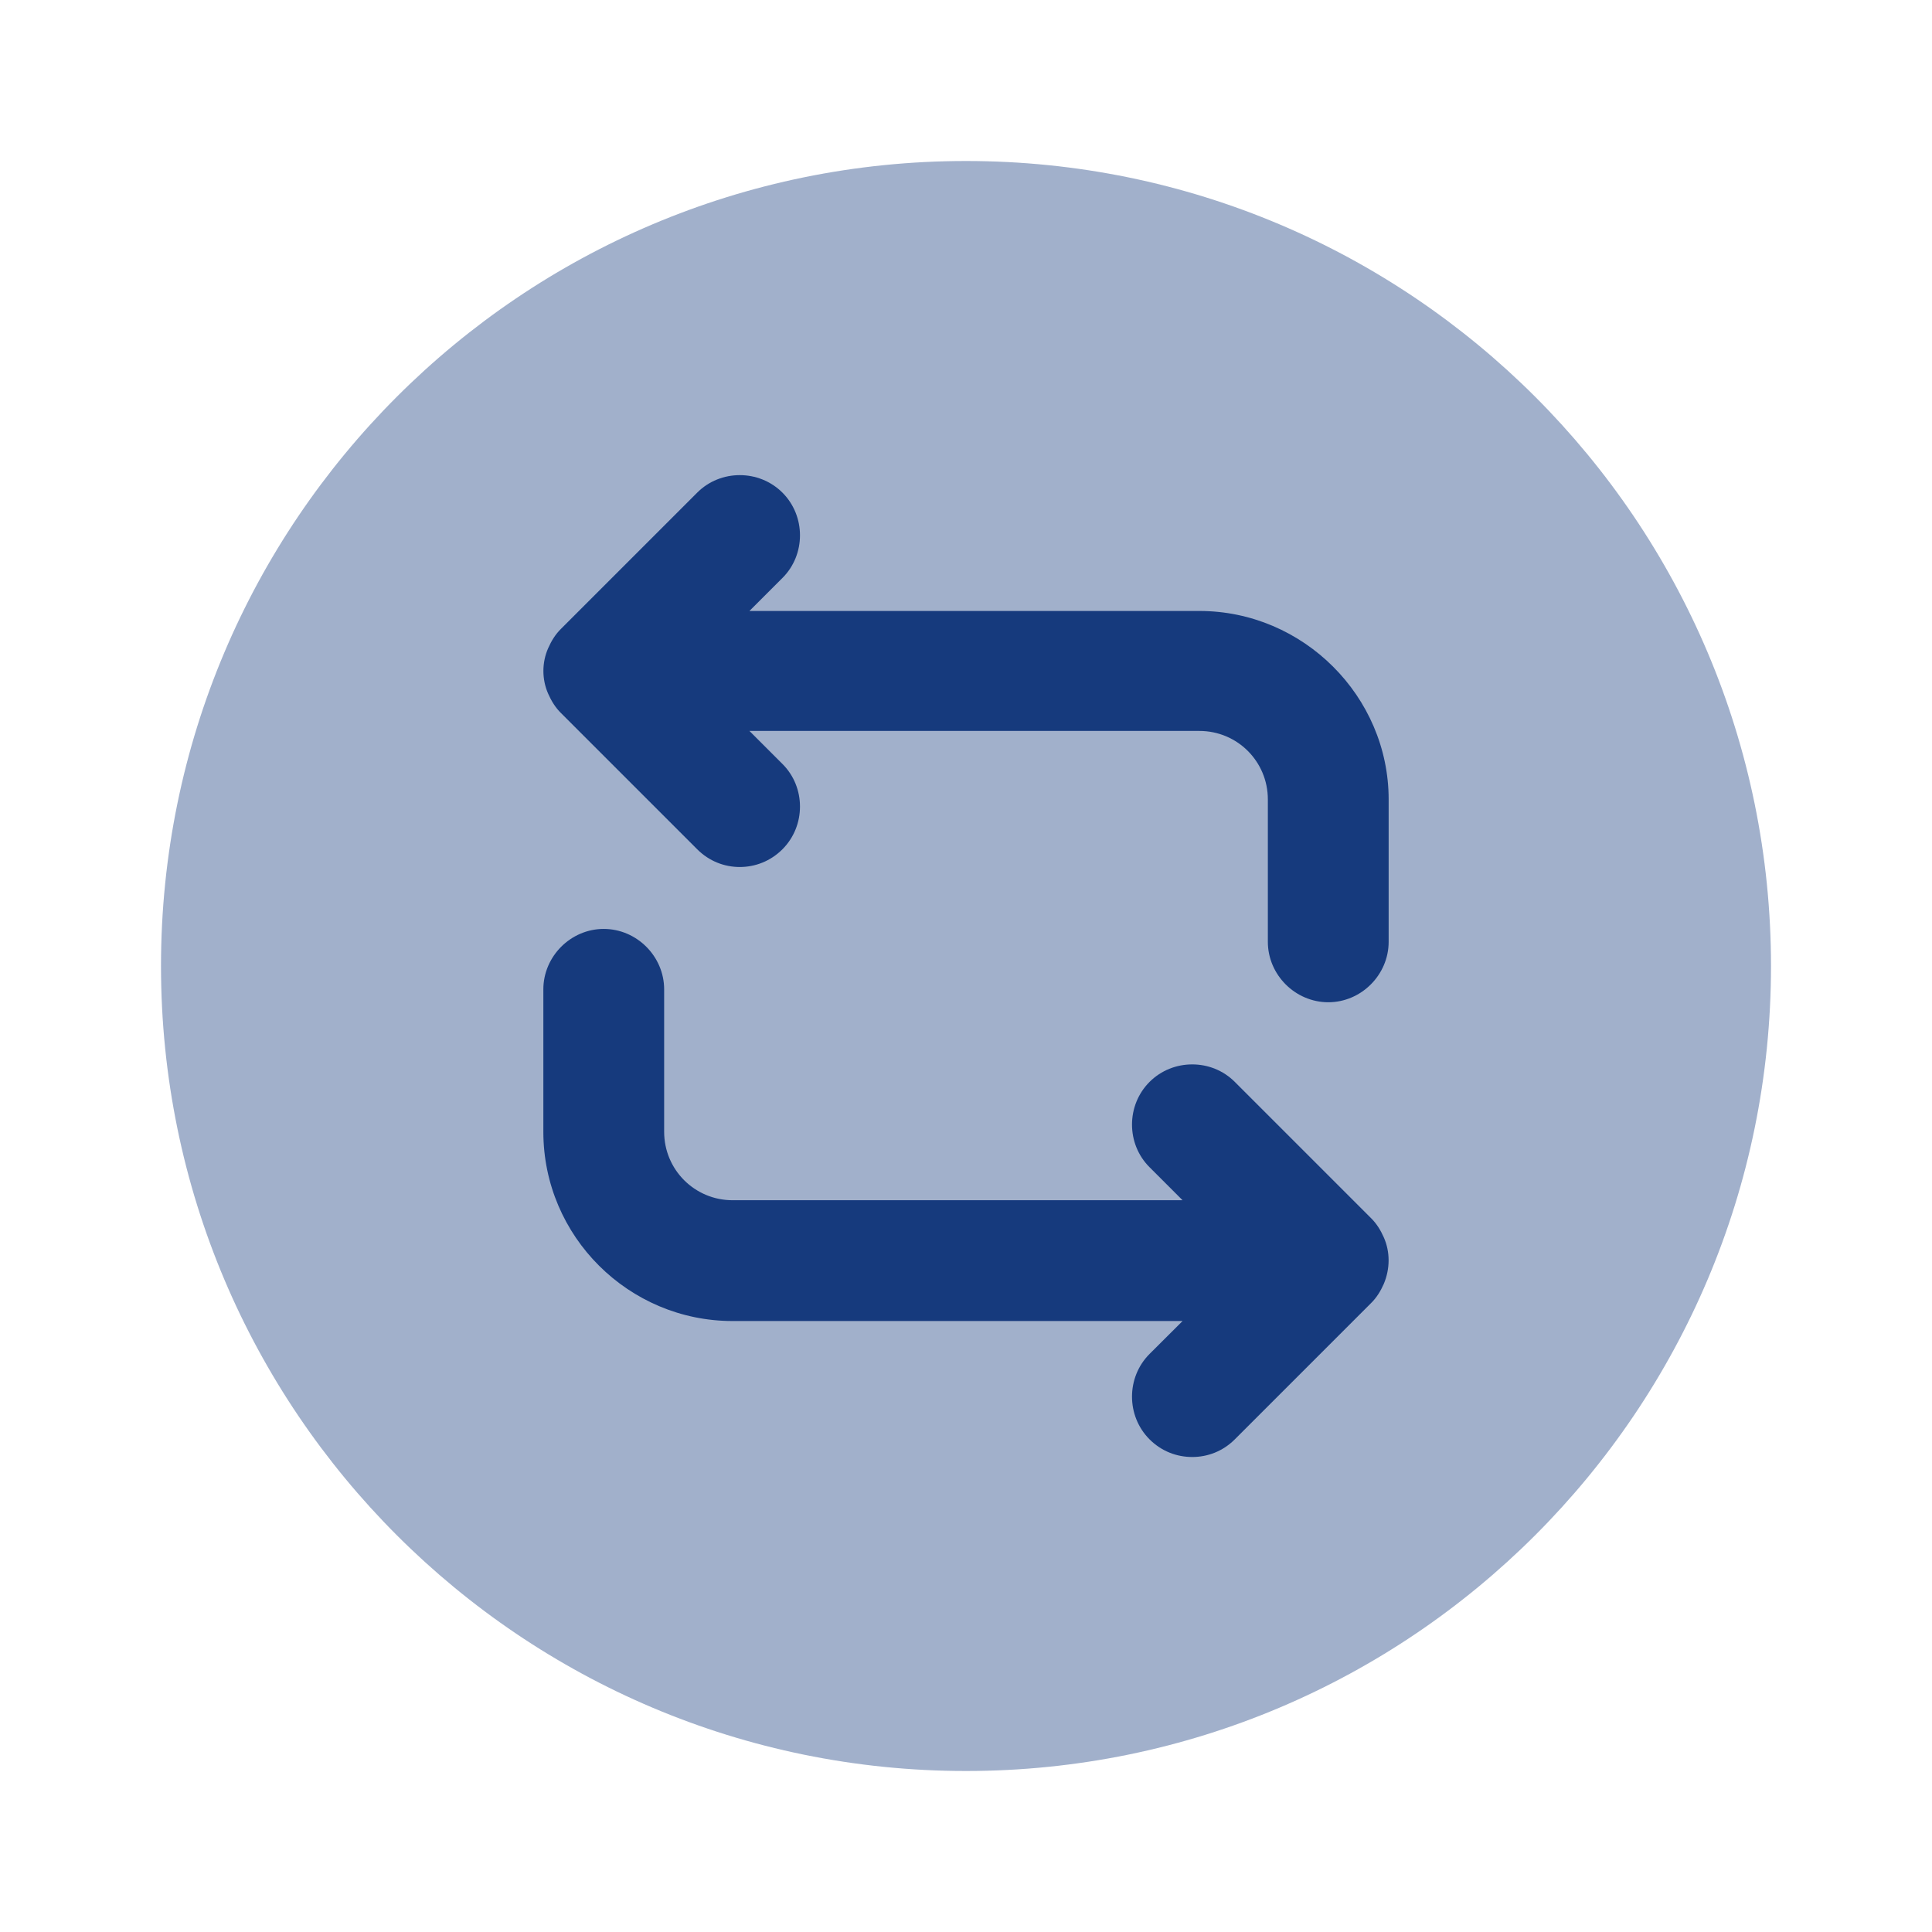 <svg width="21" height="21" viewBox="0 0 21 21" fill="none" xmlns="http://www.w3.org/2000/svg">
<path opacity="0.4" d="M10.5 19.25C15.332 19.25 19.25 15.332 19.25 10.5C19.25 5.668 15.332 1.75 10.5 1.75C5.668 1.75 1.75 5.668 1.75 10.5C1.75 15.332 5.668 19.25 10.5 19.25Z" fill="#163A7D"/>
<path d="M13.037 6.641H8.146L8.505 6.282C8.759 6.029 8.759 5.609 8.505 5.355C8.251 5.101 7.831 5.101 7.578 5.355L6.099 6.834C6.037 6.895 5.994 6.965 5.959 7.044C5.889 7.201 5.889 7.385 5.959 7.542C5.994 7.621 6.037 7.691 6.099 7.752L7.578 9.231C7.709 9.362 7.875 9.424 8.041 9.424C8.207 9.424 8.374 9.362 8.505 9.231C8.759 8.977 8.759 8.557 8.505 8.304L8.146 7.945H13.037C13.449 7.945 13.781 8.277 13.781 8.689V10.237C13.781 10.596 14.079 10.894 14.438 10.894C14.796 10.894 15.094 10.596 15.094 10.237V8.689C15.094 7.569 14.166 6.641 13.037 6.641Z" fill="#163A7D"/>
<path d="M15.041 13.449C15.006 13.37 14.963 13.3 14.901 13.239L13.422 11.76C13.169 11.506 12.749 11.506 12.495 11.76C12.241 12.014 12.241 12.434 12.495 12.687L12.854 13.046H7.963C7.551 13.046 7.219 12.714 7.219 12.302V10.754C7.219 10.395 6.921 10.097 6.562 10.097C6.204 10.097 5.906 10.395 5.906 10.754V12.302C5.906 13.44 6.834 14.359 7.963 14.359H12.854L12.495 14.717C12.241 14.971 12.241 15.391 12.495 15.645C12.626 15.776 12.793 15.837 12.959 15.837C13.125 15.837 13.291 15.776 13.422 15.645L14.901 14.166C14.963 14.105 15.006 14.035 15.041 13.956C15.111 13.79 15.111 13.606 15.041 13.449Z" fill="#163A7D"/>
</svg>
